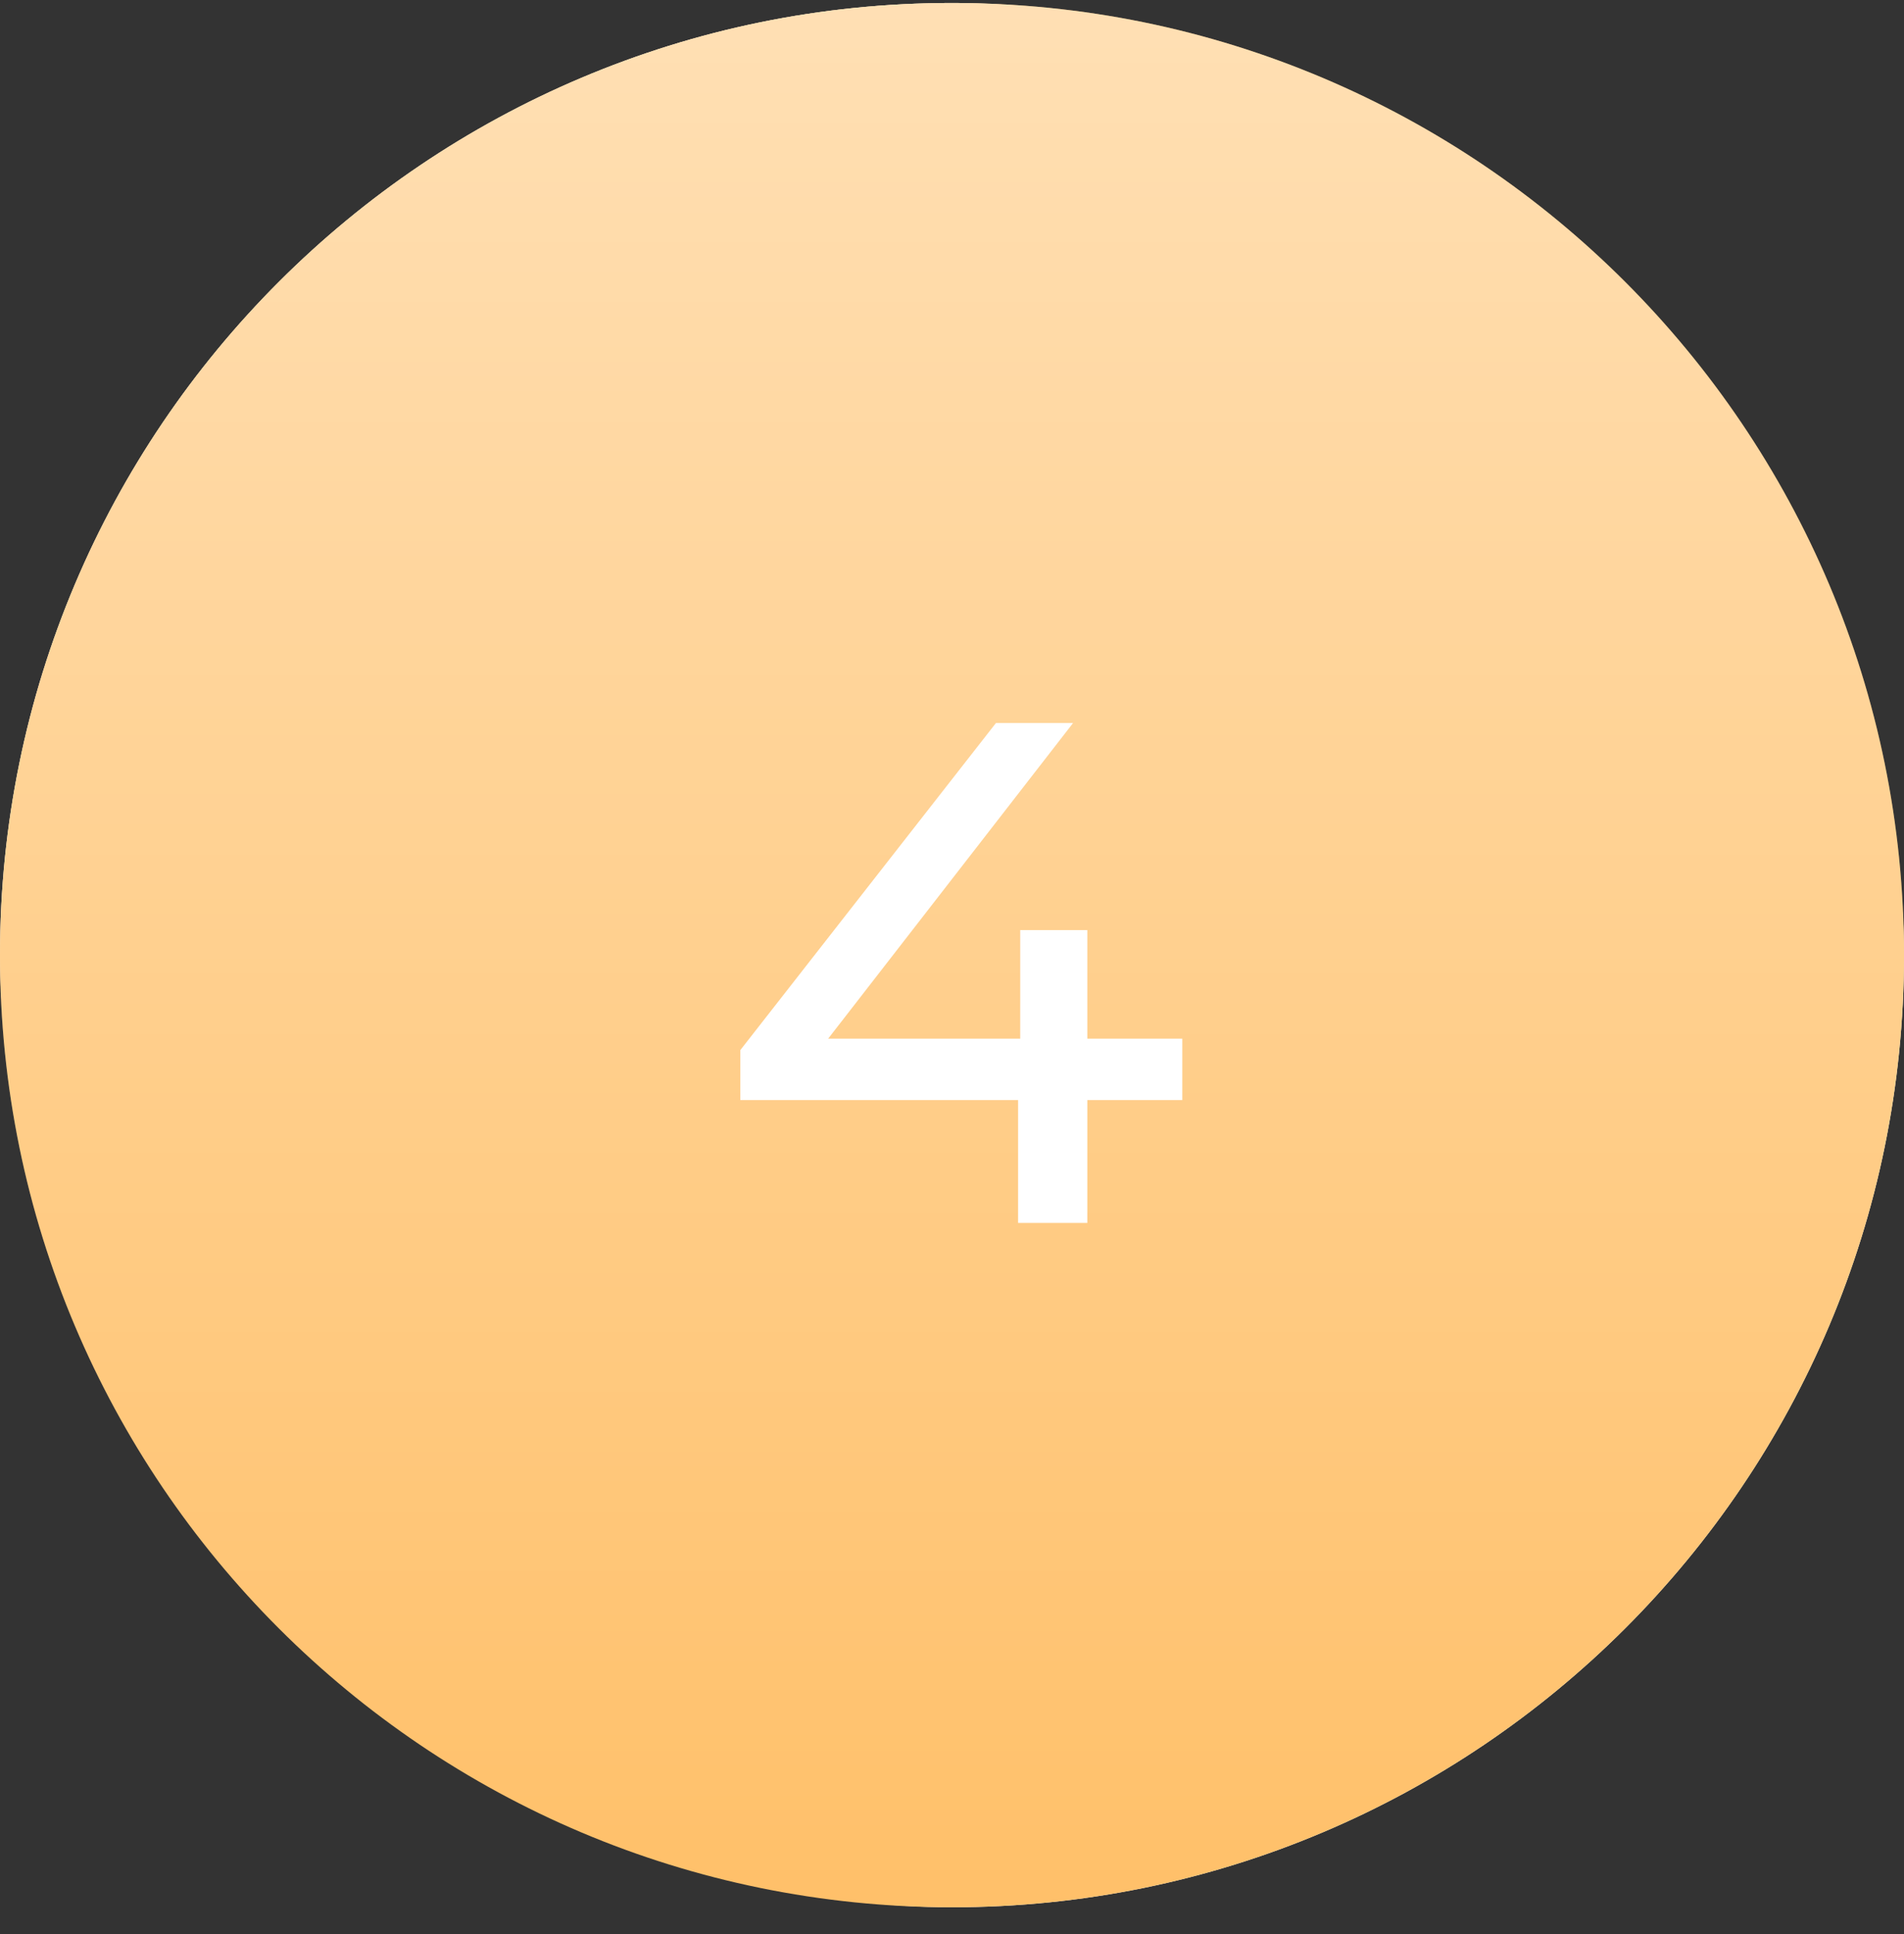 <?xml version="1.0" encoding="UTF-8"?> <svg xmlns="http://www.w3.org/2000/svg" width="64" height="65" viewBox="0 0 64 65" fill="none"><rect x="0" y="0" width="64" height="65" fill="#333333" stroke="none"/> <rect y="0.1" width="64" height="64" rx="32" fill="#F4F5F7"></rect> <g clip-path="url(#clip0)"> <path d="M38 30.1H44L41 26.1L38 30.1ZM38 34.1H44L41 38.1L38 34.1Z" fill="#FFF7E6"></path> <path d="M21 20.1H27V44.1H21C20.735 44.1 20.48 43.994 20.293 43.807C20.105 43.619 20 43.365 20 43.1V21.1C20 20.834 20.105 20.58 20.293 20.392C20.48 20.205 20.735 20.1 21 20.1Z" fill="#7CB305"></path> <path d="M29 20.1H35C35.265 20.1 35.52 20.205 35.707 20.392C35.895 20.58 36 20.834 36 21.1V43.1C36 43.365 35.895 43.619 35.707 43.807C35.52 43.994 35.265 44.1 35 44.1H29V20.1Z" fill="#2EC5CE"></path> </g> <path d="M0 32.1C0 14.427 14.327 0.1 32 0.1C49.673 0.1 64 14.427 64 32.1C64 49.773 49.673 64.1 32 64.1C14.327 64.1 0 49.773 0 32.1Z" fill="#FFC069"></path> <path d="M0 32.1C0 14.427 14.327 0.1 32 0.1C49.673 0.1 64 14.427 64 32.1C64 49.773 49.673 64.1 32 64.1C14.327 64.1 0 49.773 0 32.1Z" fill="url(#paint0_linear)" fill-opacity="0.5"></path> <path d="M39.741 36.972H36.549V41.1H34.221V36.972H24.885V35.292L33.477 24.3H36.069L27.837 34.908H34.293V31.26H36.549V34.908H39.741V36.972Z" fill="white"></path> <defs> <linearGradient id="paint0_linear" x1="32" y1="0.1" x2="32" y2="64.1" gradientUnits="userSpaceOnUse"> <stop stop-color="white"></stop> <stop offset="1" stop-color="white" stop-opacity="0"></stop> </linearGradient> <clipPath id="clip0"> <rect width="24" height="24" fill="white" transform="translate(20 20.1)"></rect> </clipPath> </defs> </svg> 
